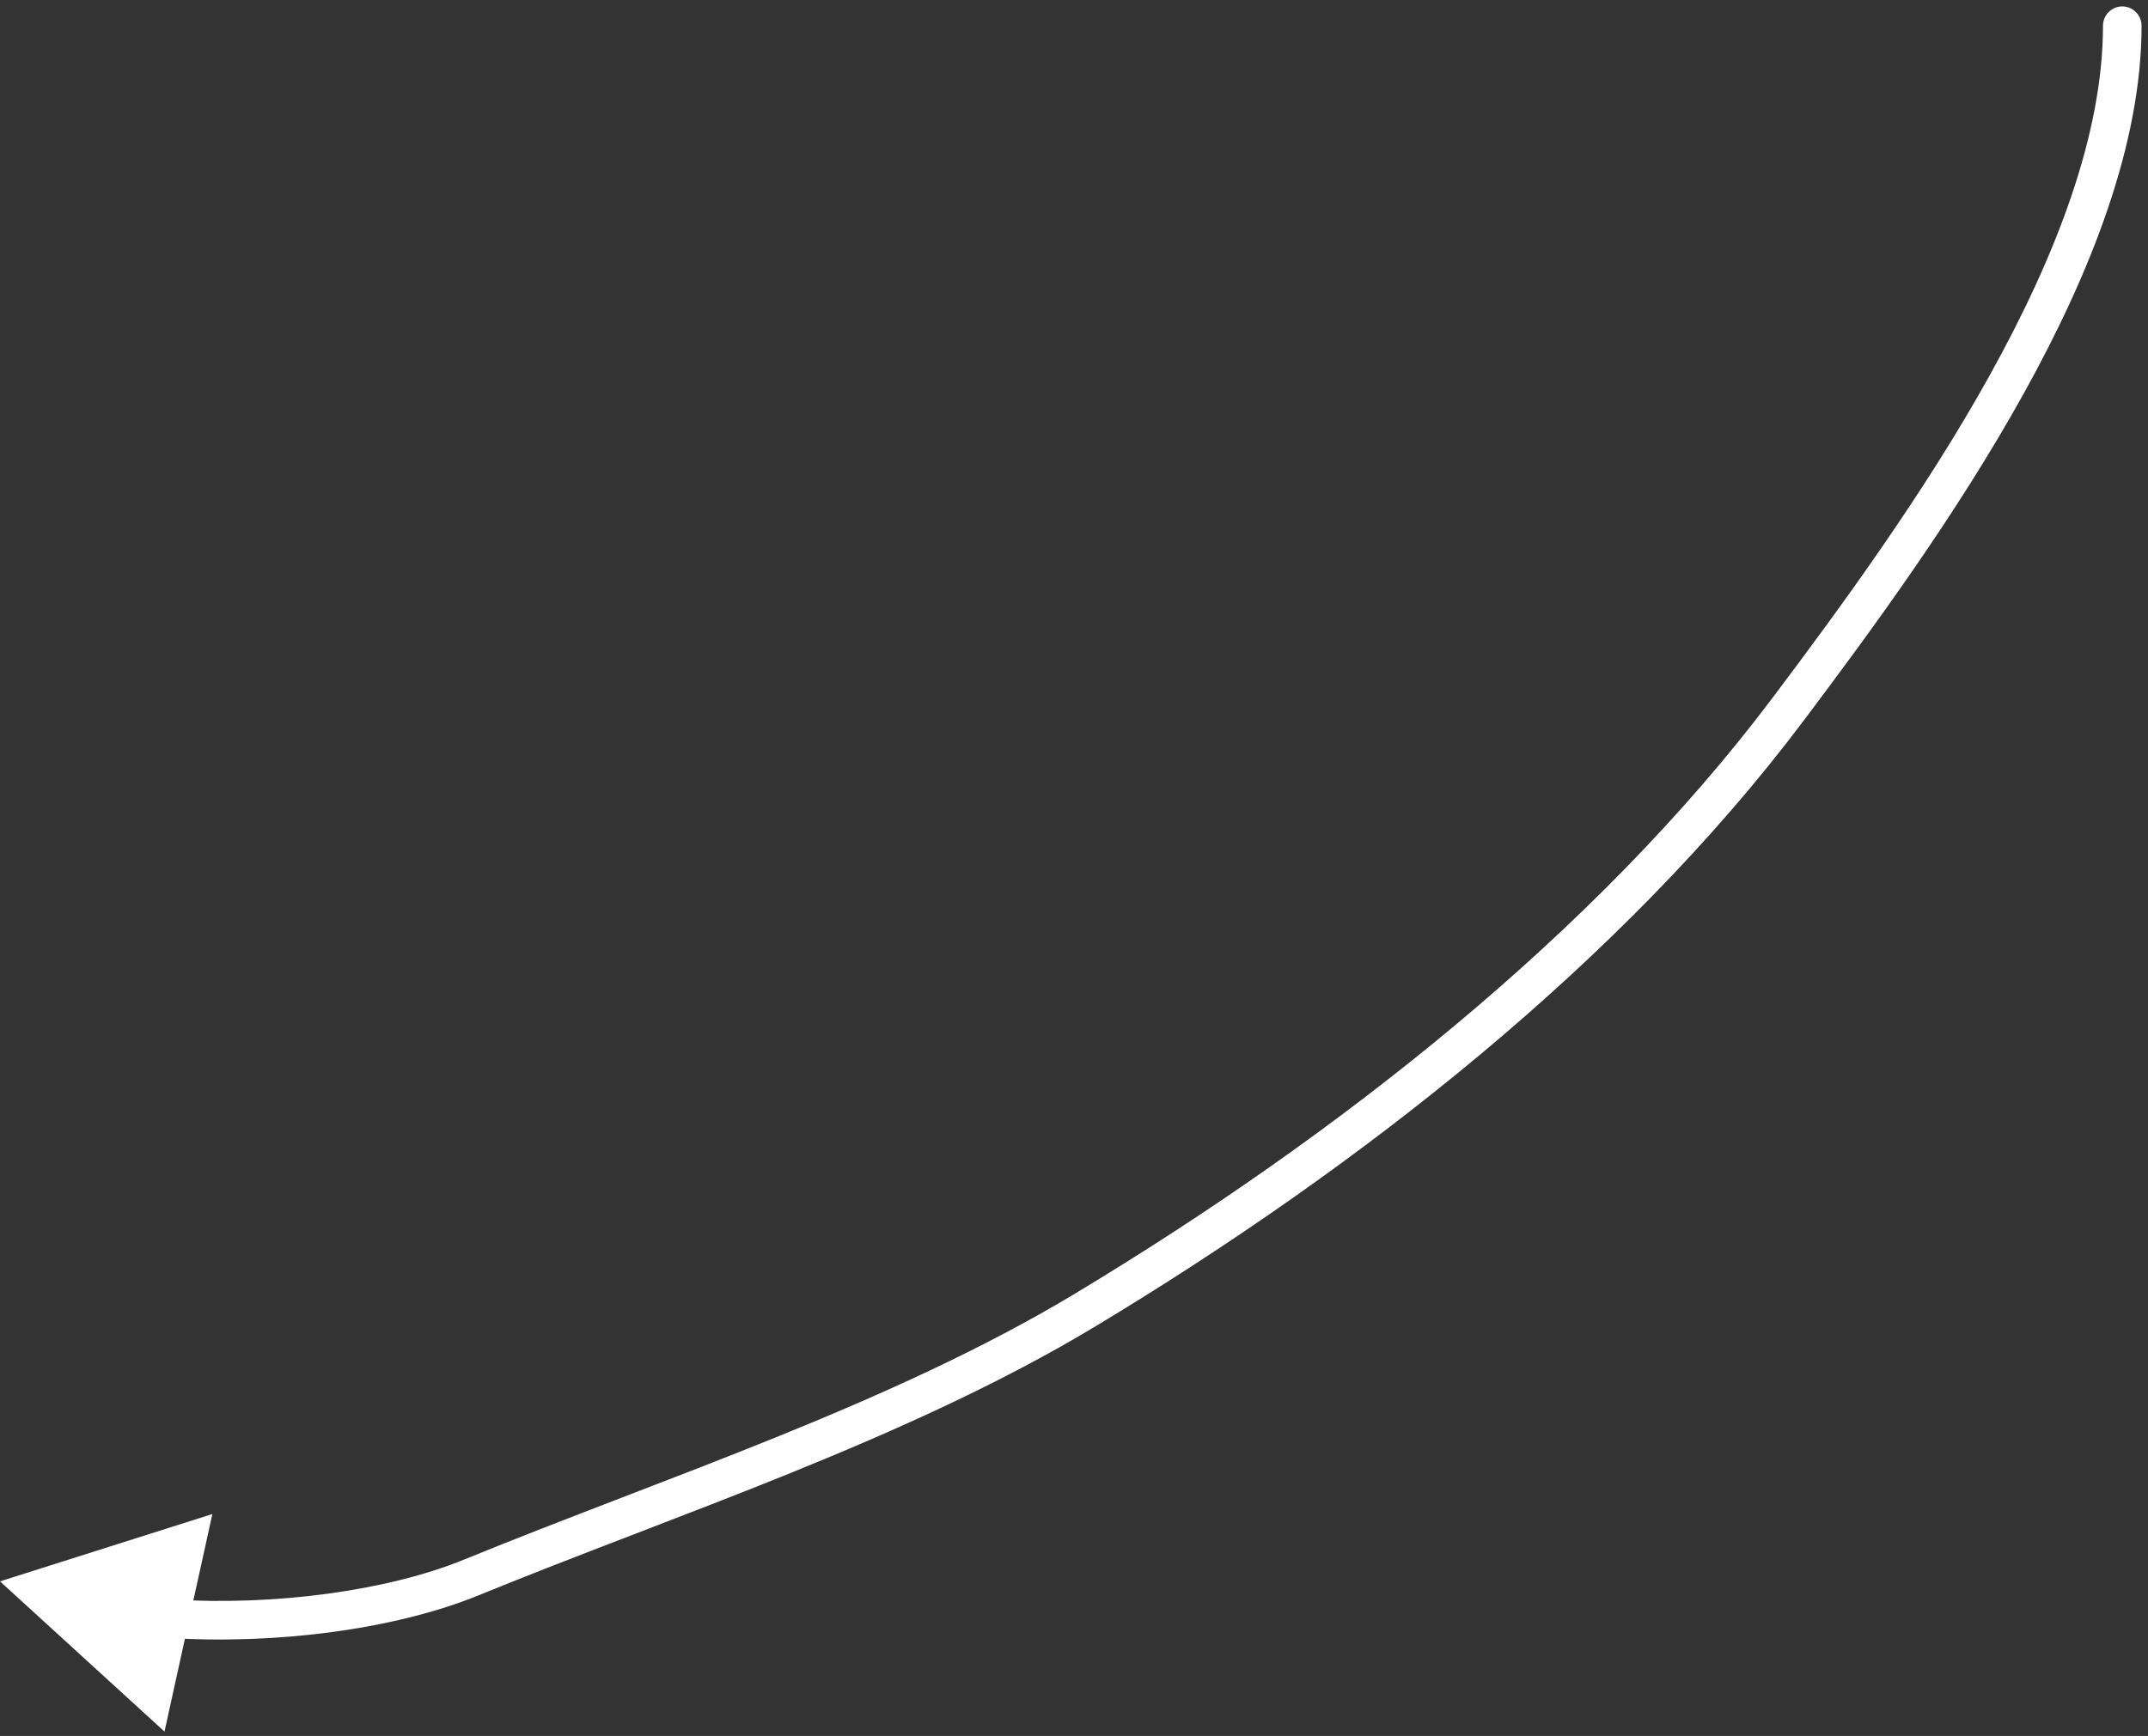 <svg width="167" height="135" viewBox="0 0 167 135" fill="none" xmlns="http://www.w3.org/2000/svg">
<rect x="0" y="0" width="167" height="135" fill="#333333" stroke="none"/>
<path d="M166.5 2C166.5 1.172 165.828 0.5 165 0.5C164.172 0.5 163.5 1.172 163.5 2H166.5ZM139.028 55.142L137.829 54.241L139.028 55.142ZM84.367 101.876L85.141 103.161L84.367 101.876ZM36.667 122.664L36.099 121.276L36.667 122.664ZM0 122.977L12.789 134.658L16.511 117.742L0 122.977ZM163.5 2C163.5 10.477 159.824 19.944 154.702 29.172C149.597 38.37 143.159 47.151 137.829 54.241L140.227 56.044C145.561 48.949 152.11 40.023 157.325 30.628C162.523 21.263 166.5 11.251 166.5 2H163.5ZM137.829 54.241C124.036 72.585 103.907 88.362 83.594 100.591L85.141 103.161C105.639 90.821 126.118 74.808 140.227 56.044L137.829 54.241ZM83.594 100.591C69.237 109.234 51.74 114.875 36.099 121.276L37.235 124.052C52.566 117.778 70.521 111.963 85.141 103.161L83.594 100.591ZM36.099 121.276C30.129 123.719 21.333 124.896 13.282 124.381L13.091 127.375C21.475 127.911 30.746 126.708 37.235 124.052L36.099 121.276Z" fill="white"/>
</svg>
